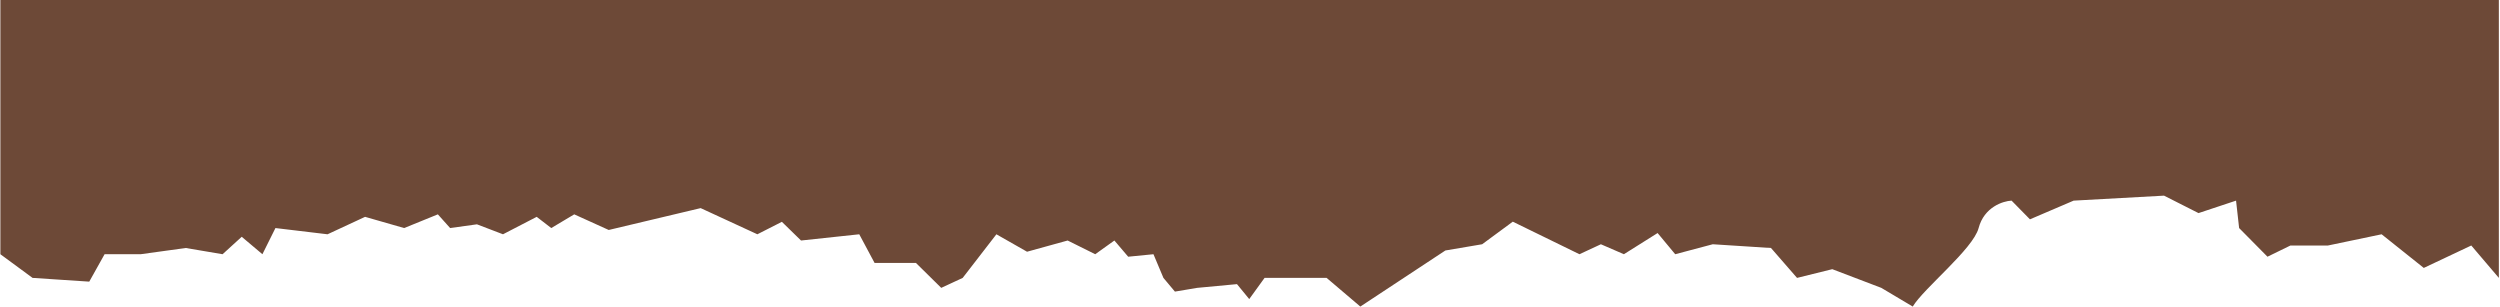 <?xml version="1.0" encoding="UTF-8"?> <svg xmlns="http://www.w3.org/2000/svg" width="1631" height="200" viewBox="0 0 1631 200" fill="none"><path d="M1612.26 160.163L1630.25 181.301V0H0.25V165.854L21.244 181.301L58.232 183.74L68.229 165.854H91.722L121.213 161.789L145.206 165.854L157.702 154.472L171.198 165.854L179.695 148.78L213.685 152.846L238.177 141.463L263.669 148.78L285.662 139.837L293.66 148.78L311.155 146.341L328.149 152.846L350.143 141.463L359.64 148.78L374.635 139.837L397.128 150.035L457.11 135.772L494.099 152.846L510.094 144.715L522.59 156.911L560.578 152.846L570.575 171.545H585.071H597.567L614.062 187.805L628.057 181.301L650.051 152.846L670.045 164.228L696.536 156.911L714.531 165.854L727.027 156.911L736.024 167.48L752.519 165.854L759.017 181.301L766.515 190.244L781.01 187.805L807.003 185.366L815 195.122L824.997 181.301H865.485L887.478 200L942.961 163.415L966.953 159.35L986.947 144.618L1030.43 165.854L1044.43 159.35L1059.43 165.854L1081.42 152.033L1092.91 165.854L1117.41 159.35L1155.4 161.789L1172.39 181.301L1195.38 175.61L1227.37 187.805L1247.87 200C1255.03 188.076 1287.26 162.439 1290.85 148.78C1294.45 135.122 1306.68 131.165 1312.35 130.894L1324.34 143.089L1352.84 130.894L1411.82 127.642L1434.31 139.024L1458.8 130.894L1460.8 148.78L1479.3 167.48L1494.29 160.163H1518.78L1553.77 152.846L1581.27 174.797L1612.26 160.163Z" fill="#6D4937"></path></svg> 
